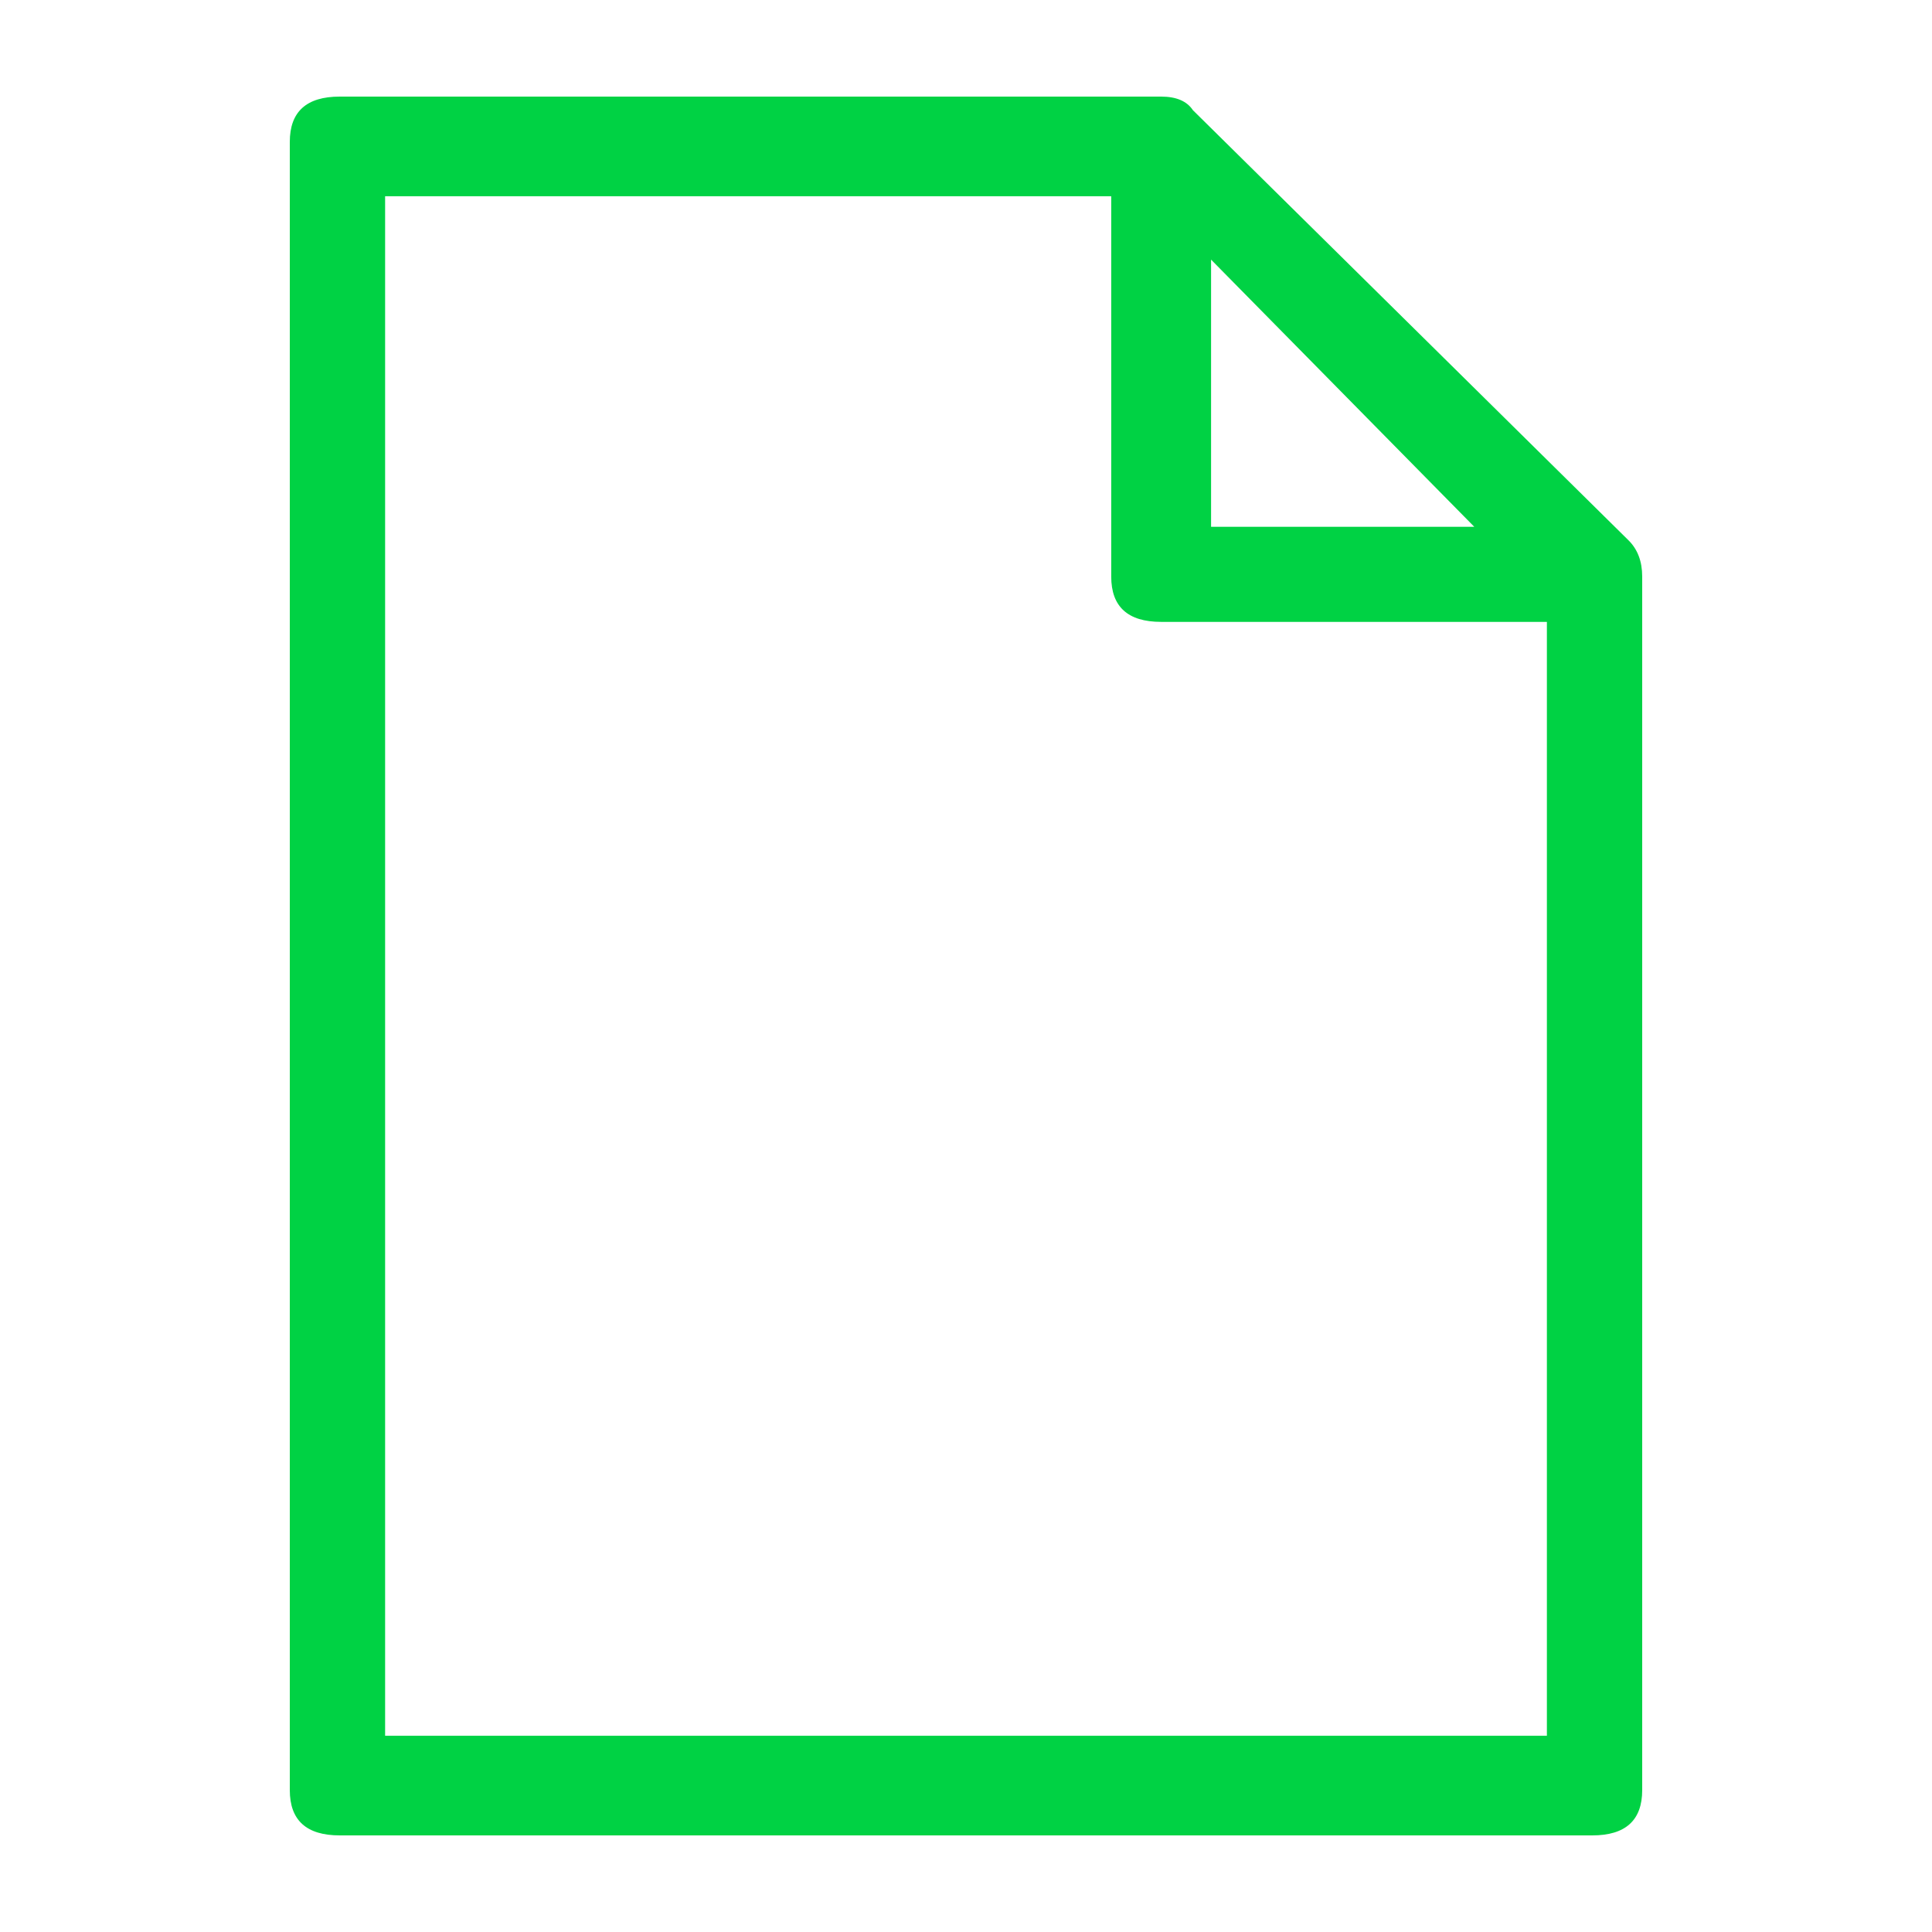 <svg viewBox="0 0 60 60" xmlns="http://www.w3.org/2000/svg" xmlns:xlink="http://www.w3.org/1999/xlink">
  <defs>
    <path d="M49.45 57h-38.9C9.517 57 9 56.531 9 55.594V4.406C9 3.47 9.517 3 10.55 3h25.51c.47 0 .8.14.987.422l13.53 13.36c.282.28.423.655.423 1.124v37.688C51 56.53 50.483 57 49.45 57zm-37.49-3.094h36.08V19.313H36.06c-1.033 0-1.55-.47-1.55-1.407V6.094H11.96v47.812zM37.61 16.36h8.175l-8.174-8.297v8.297z" id="a"/>
  </defs>
  <use fill="#00D244" xlink:href="#a"/>
</svg>
